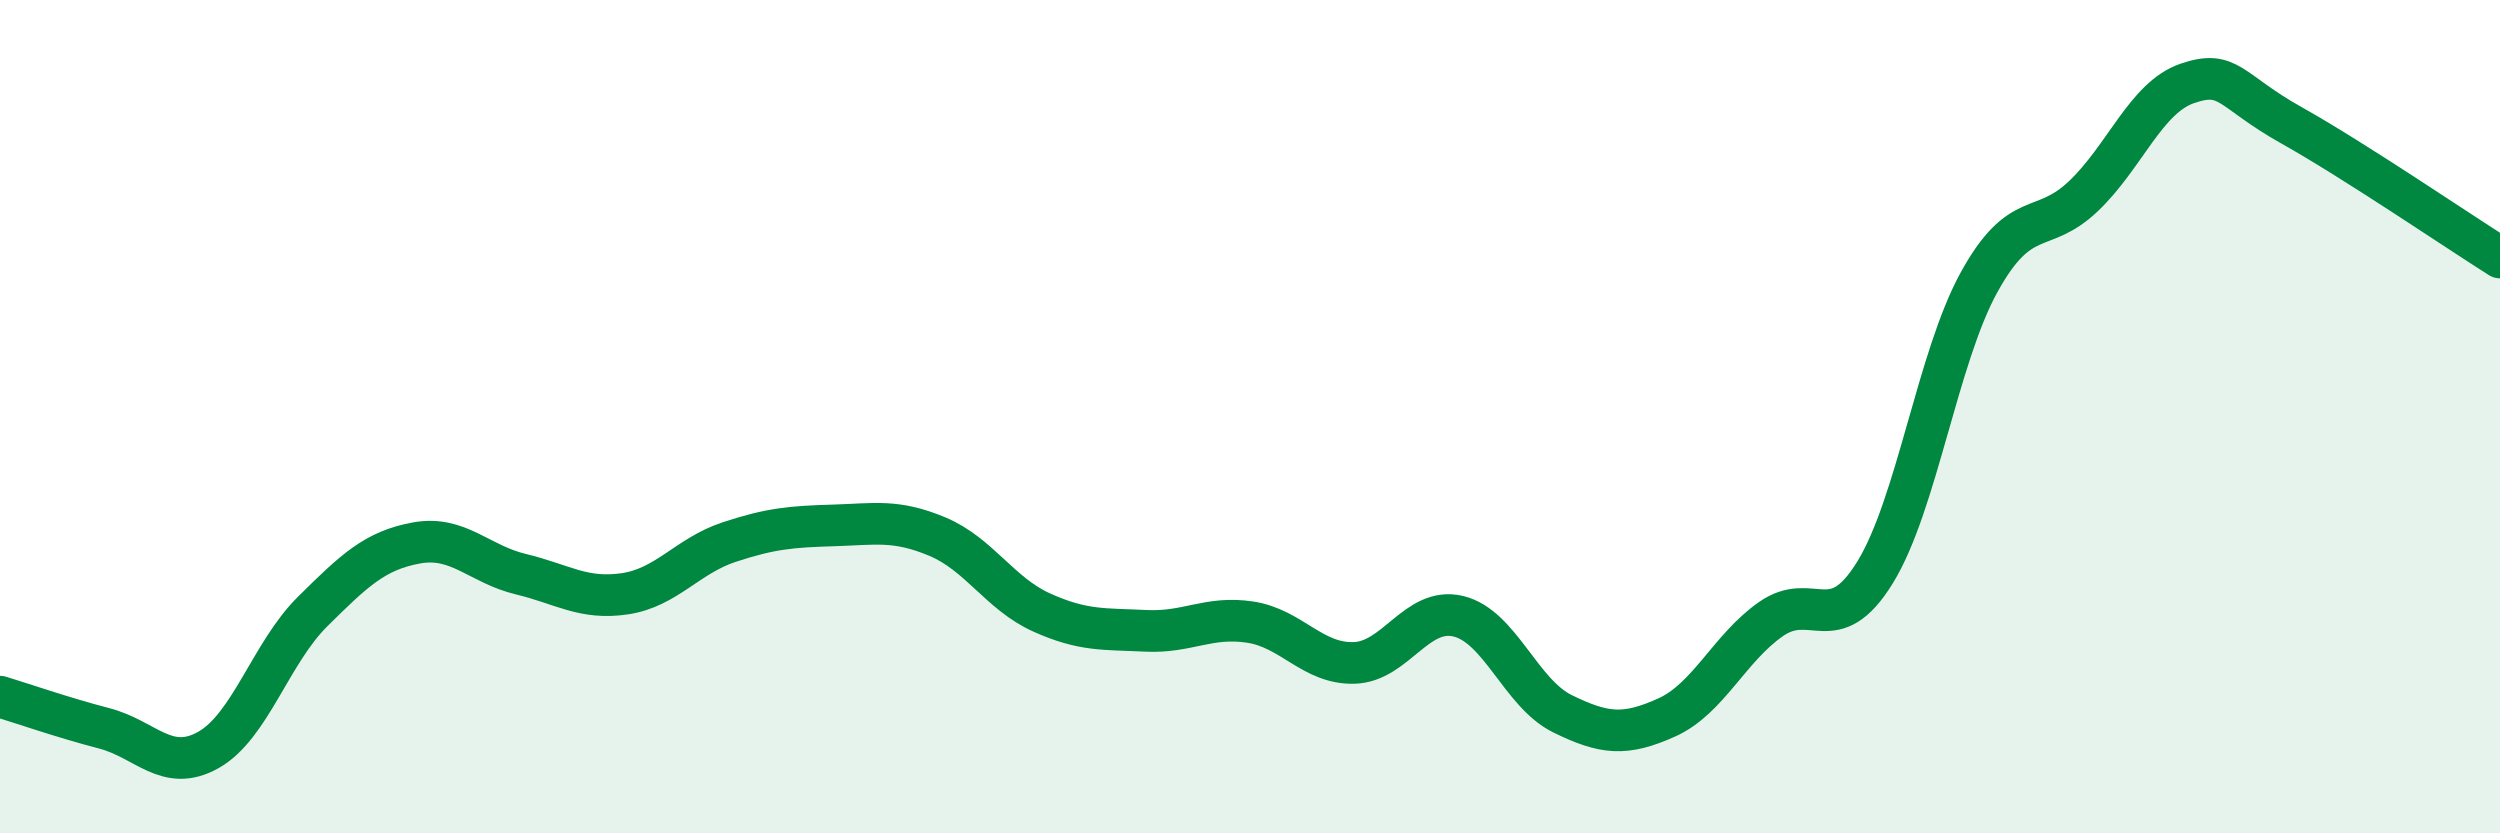 
    <svg width="60" height="20" viewBox="0 0 60 20" xmlns="http://www.w3.org/2000/svg">
      <path
        d="M 0,16.72 C 0.5,16.87 1.5,17.22 2.5,17.48 C 3.5,17.74 4,18.56 5,18 C 6,17.44 6.5,15.67 7.5,14.68 C 8.5,13.69 9,13.21 10,13.03 C 11,12.85 11.5,13.54 12.5,13.78 C 13.5,14.02 14,14.4 15,14.25 C 16,14.1 16.5,13.34 17.5,13.01 C 18.5,12.68 19,12.64 20,12.61 C 21,12.58 21.5,12.46 22.5,12.88 C 23.5,13.3 24,14.25 25,14.7 C 26,15.15 26.5,15.09 27.5,15.14 C 28.5,15.19 29,14.78 30,14.93 C 31,15.08 31.5,15.94 32.5,15.91 C 33.5,15.88 34,14.55 35,14.79 C 36,15.03 36.5,16.64 37.5,17.13 C 38.5,17.62 39,17.67 40,17.22 C 41,16.77 41.5,15.56 42.5,14.86 C 43.5,14.16 44,15.36 45,13.74 C 46,12.12 46.5,8.58 47.5,6.77 C 48.5,4.96 49,5.66 50,4.71 C 51,3.76 51.5,2.34 52.5,2 C 53.5,1.66 53.5,2.17 55,3.01 C 56.5,3.85 59,5.55 60,6.18L60 20L0 20Z"
        fill="#008740"
        opacity="0.1"
        stroke-linecap="round"
        stroke-linejoin="round"
      />
      <path
        d="M 0,16.72 C 0.5,16.87 1.5,17.22 2.5,17.48 C 3.5,17.74 4,18.56 5,18 C 6,17.44 6.5,15.67 7.5,14.68 C 8.5,13.69 9,13.21 10,13.03 C 11,12.85 11.5,13.54 12.5,13.78 C 13.5,14.02 14,14.4 15,14.25 C 16,14.1 16.5,13.34 17.5,13.01 C 18.5,12.68 19,12.64 20,12.61 C 21,12.58 21.5,12.46 22.5,12.88 C 23.5,13.3 24,14.25 25,14.7 C 26,15.15 26.5,15.09 27.5,15.14 C 28.5,15.19 29,14.78 30,14.93 C 31,15.08 31.5,15.94 32.5,15.91 C 33.5,15.88 34,14.55 35,14.79 C 36,15.03 36.5,16.64 37.5,17.13 C 38.5,17.62 39,17.67 40,17.22 C 41,16.77 41.5,15.56 42.5,14.86 C 43.5,14.16 44,15.36 45,13.74 C 46,12.12 46.5,8.58 47.5,6.77 C 48.5,4.96 49,5.66 50,4.71 C 51,3.76 51.5,2.34 52.5,2 C 53.5,1.66 53.5,2.17 55,3.01 C 56.5,3.85 59,5.55 60,6.18"
        stroke="#008740"
        stroke-width="1"
        fill="none"
        stroke-linecap="round"
        stroke-linejoin="round"
      />
    </svg>
  
